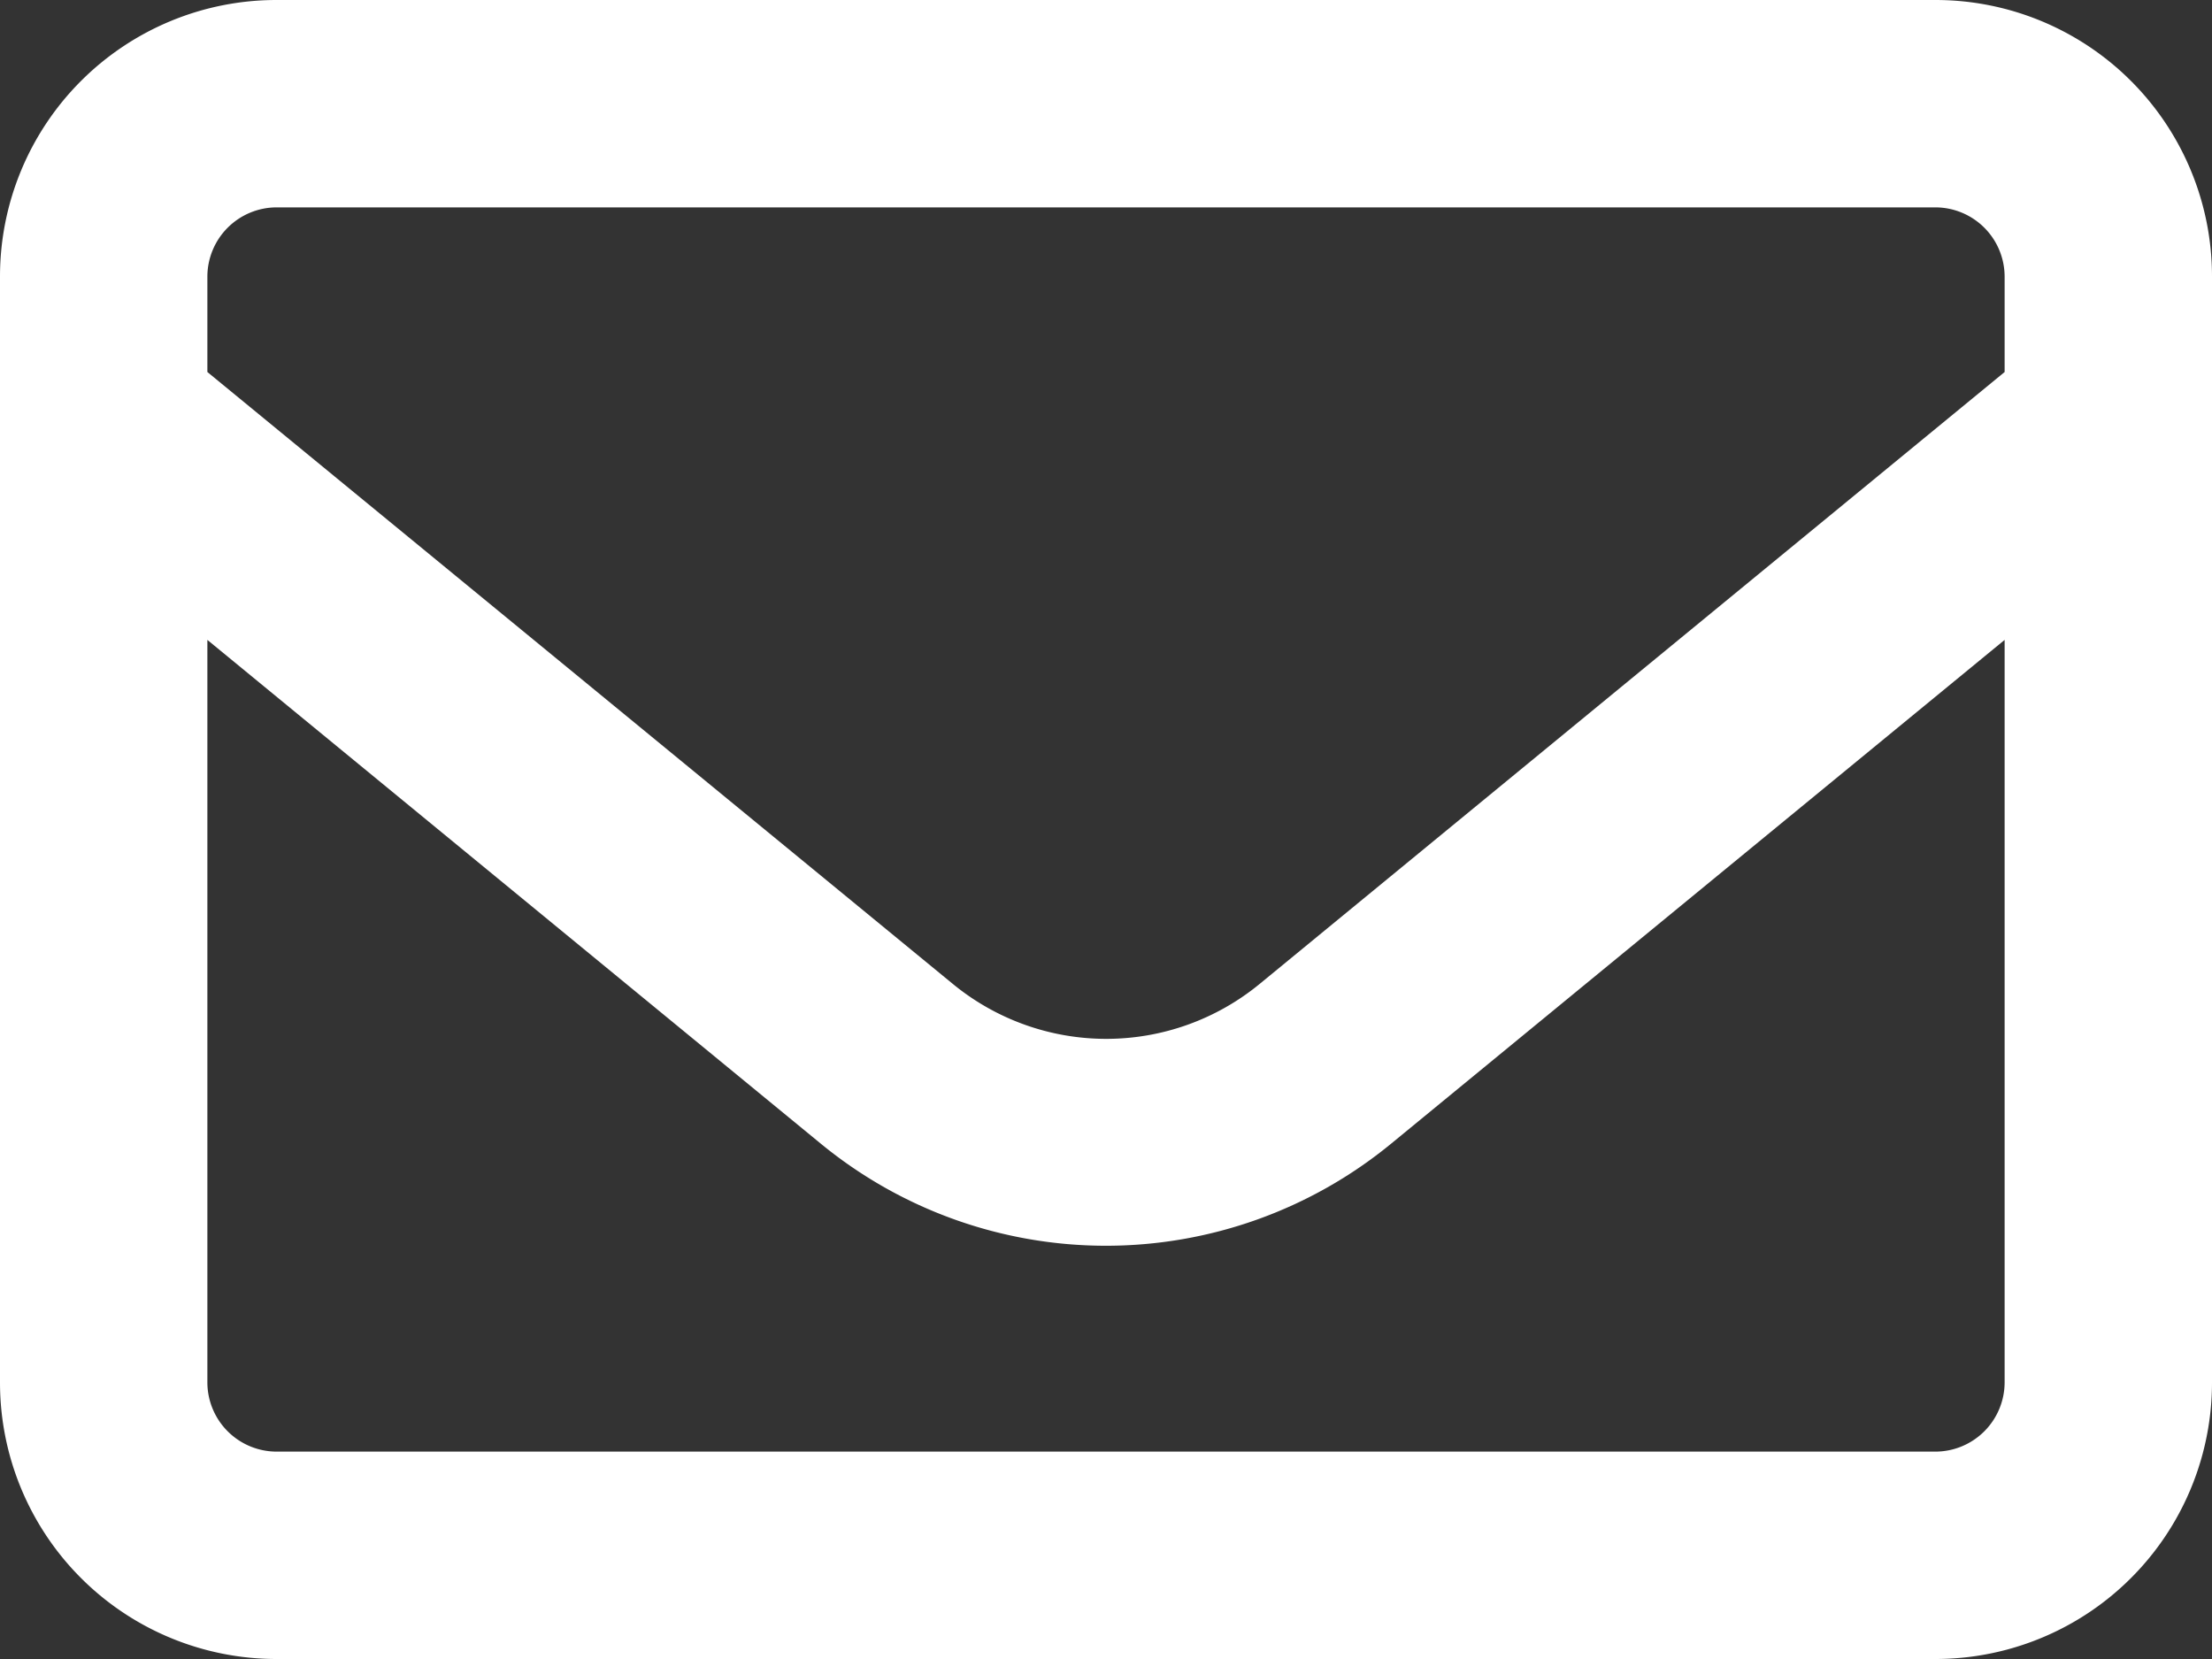 <?xml version="1.0" encoding="UTF-8"?>
<svg xmlns="http://www.w3.org/2000/svg" width="28" height="21" viewBox="0 0 28 21">
  <rect x="0" y="0" width="28" height="21" fill="#333333" stroke="none"/>
  <path id="envelope-regular" d="M3.5,66.625a.878.878,0,0,0-.875.875v1.209l9.434,7.744a3.059,3.059,0,0,0,3.888,0l9.428-7.744V67.5a.878.878,0,0,0-.875-.875ZM2.625,72.1v9.4a.878.878,0,0,0,.875.875h21a.878.878,0,0,0,.875-.875V72.1l-7.766,6.377a5.688,5.688,0,0,1-7.219,0ZM0,67.5A3.5,3.5,0,0,1,3.5,64h21A3.5,3.5,0,0,1,28,67.5v14A3.5,3.5,0,0,1,24.5,85H3.5A3.5,3.5,0,0,1,0,81.5Z" transform="translate(0 -64)" fill="#fff"></path>
</svg>

